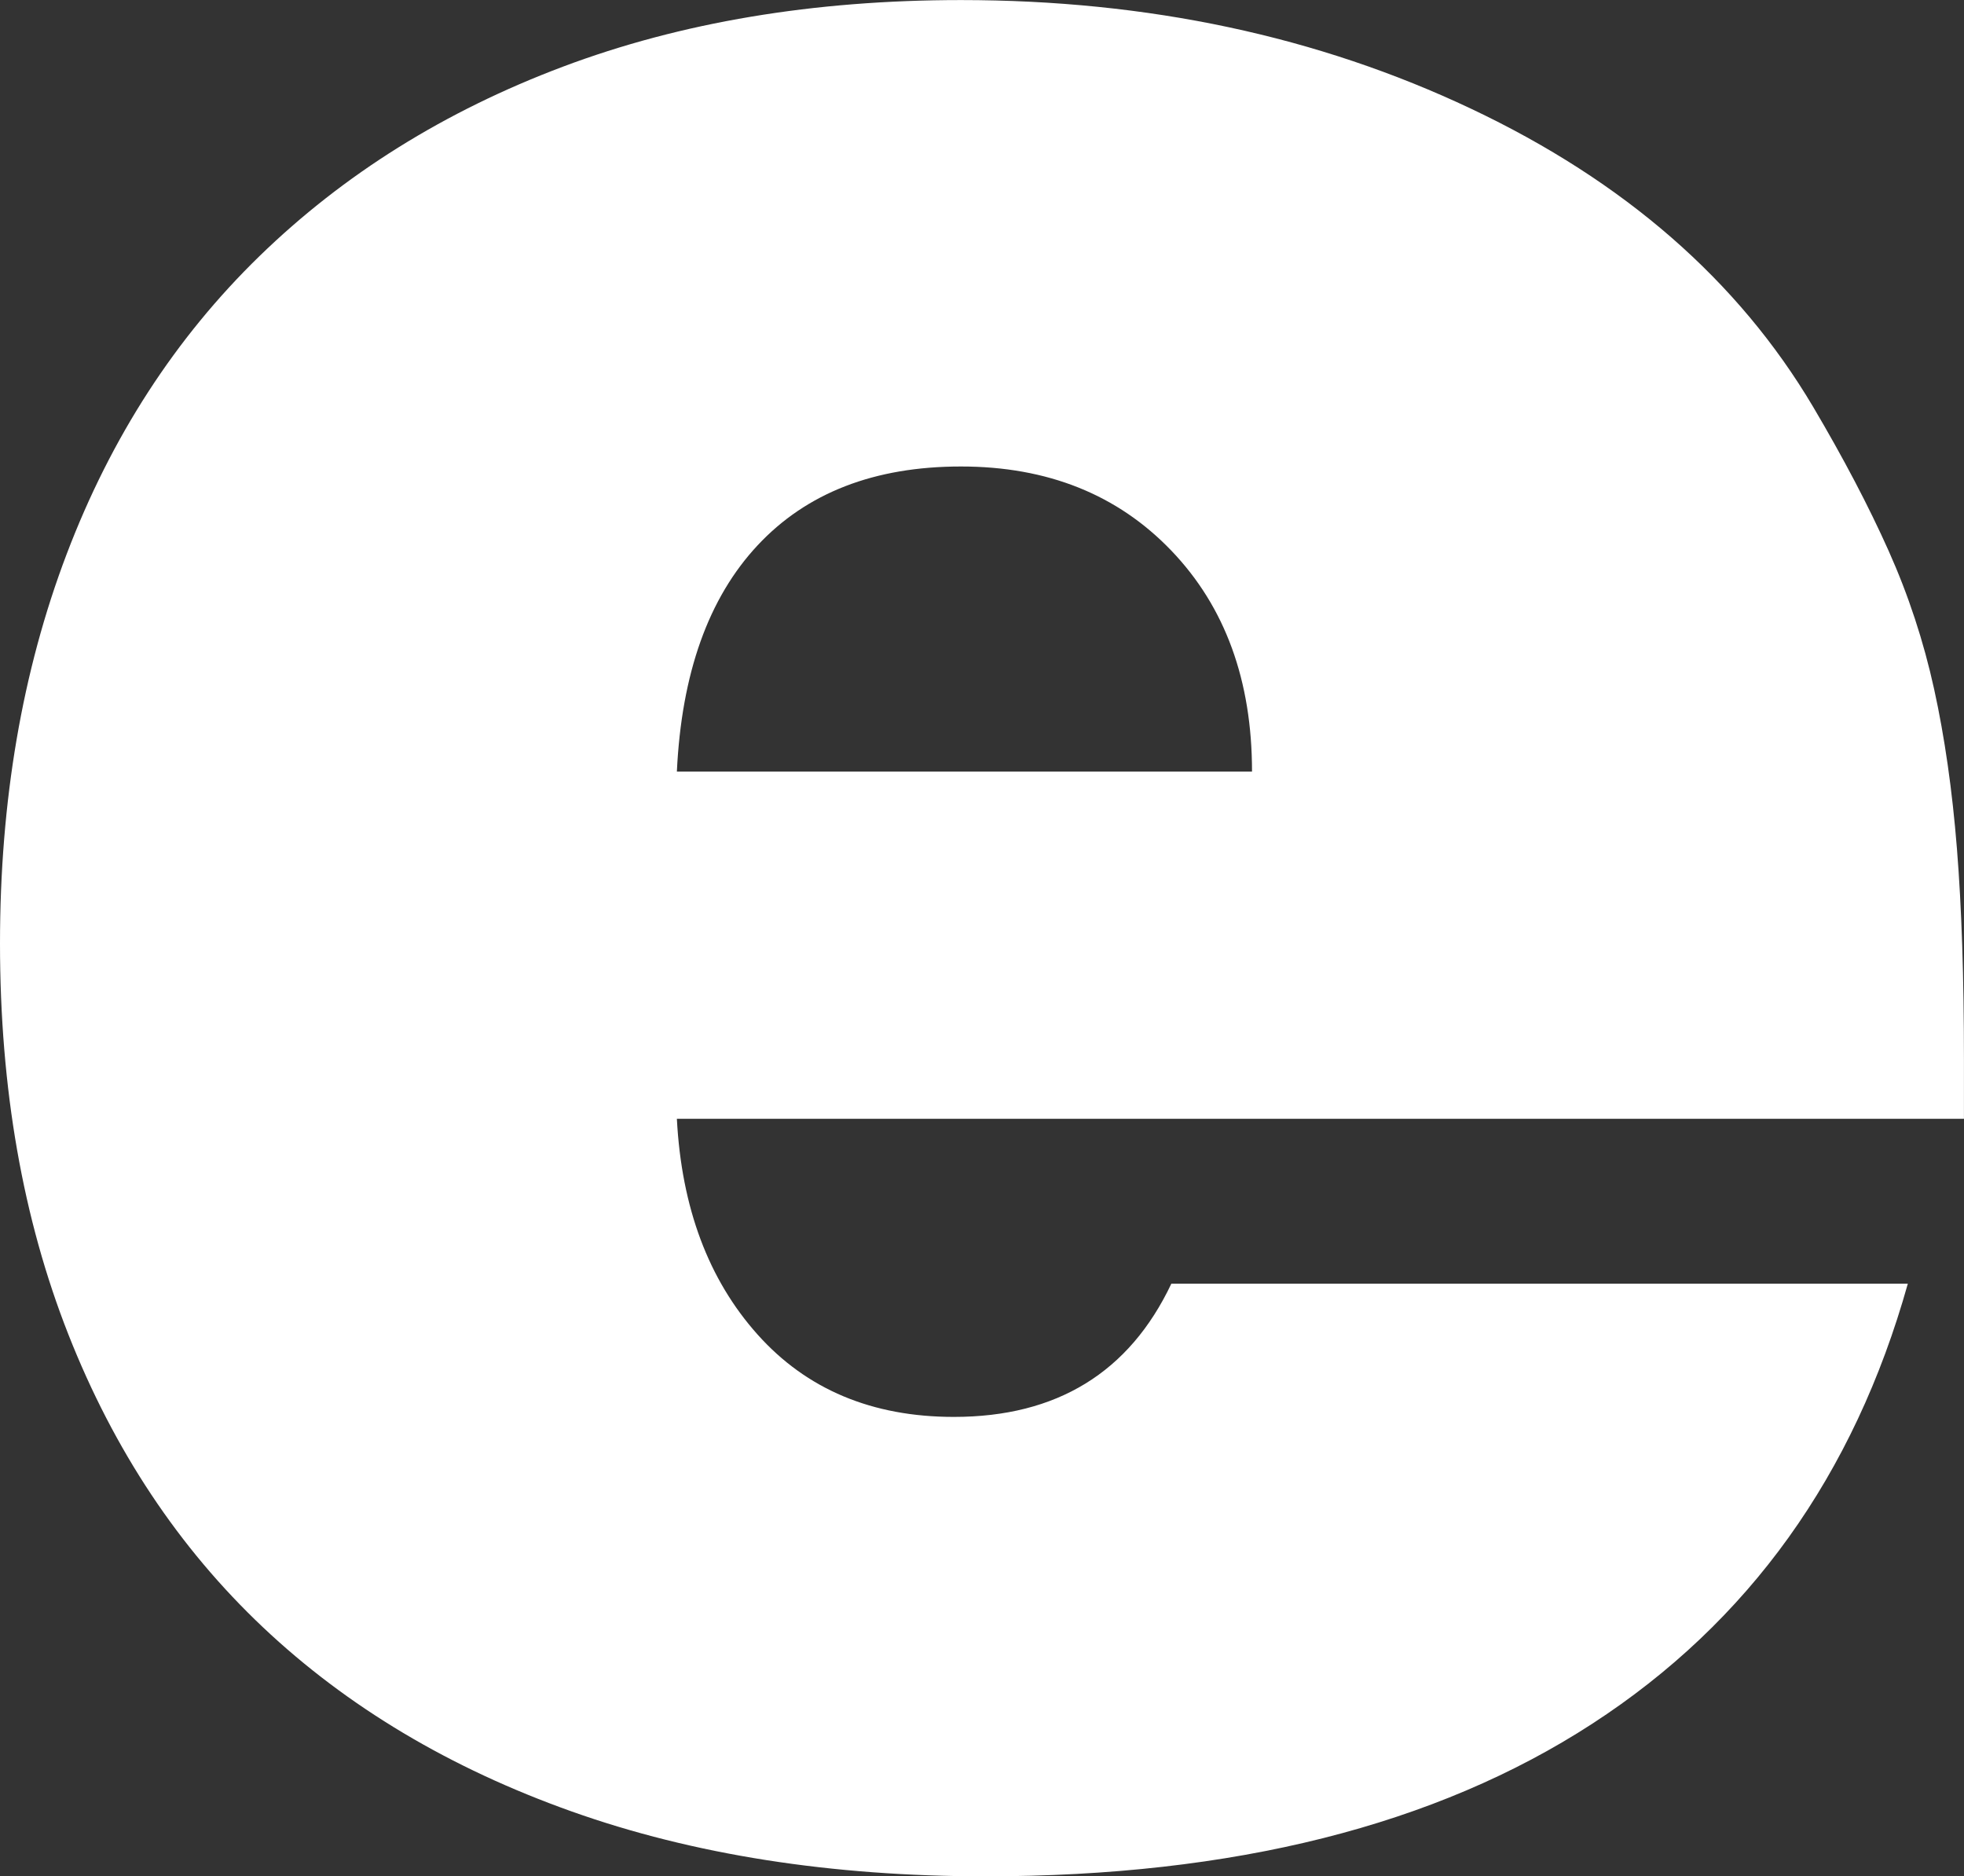 <?xml version="1.0" encoding="UTF-8" standalone="no"?>
<!DOCTYPE svg PUBLIC "-//W3C//DTD SVG 1.1//EN" "http://www.w3.org/Graphics/SVG/1.1/DTD/svg11.dtd">
<svg width="100%" height="100%" viewBox="0 0 8661 8274" version="1.1" xmlns="http://www.w3.org/2000/svg" xmlns:xlink="http://www.w3.org/1999/xlink" xml:space="preserve" xmlns:serif="http://www.serif.com/" style="fill-rule:evenodd;clip-rule:evenodd;stroke-linejoin:round;stroke-miterlimit:2;">
    <rect x="0" y="0" width="8661" height="8274" fill="#333333" stroke="none"/>
    <g transform="matrix(1,0,0,1,-5.496,-13239.8)">
        <g transform="matrix(4.167,0,0,4.167,0,9753.08)">
            <path d="M2079.74,2020.78L717.642,2020.78C722.574,2114.79 751.043,2190.89 803.003,2249.02C854.963,2307.17 924.241,2336.25 1010.84,2336.25C1119.7,2336.25 1196.41,2289.23 1240.96,2195.22L2020.36,2195.22C1963.45,2398.11 1852.11,2553.37 1686.32,2661.01C1520.55,2768.63 1306.51,2822.45 1044.24,2822.45C880.935,2822.45 734.95,2799.56 606.284,2753.79C477.632,2708.02 368.755,2643.06 279.675,2558.95C190.61,2474.81 121.951,2371.5 73.698,2249.02C25.445,2126.56 1.319,1988.61 1.319,1835.19C1.319,1684.27 24.825,1546.95 71.838,1423.23C118.851,1299.51 186.904,1194.35 275.969,1107.75C365.048,1021.15 472.055,954.351 597.009,907.331C721.969,860.321 862.371,836.811 1018.27,836.811C1216.21,836.811 1396.21,875.151 1558.28,951.881C1720.36,1028.57 1840.98,1133.72 1920.15,1267.34C1952.32,1321.78 1978.93,1372.51 1999.95,1419.51C2020.98,1466.52 2037.06,1515.39 2048.19,1566.11C2059.34,1616.84 2067.38,1673.15 2072.33,1735C2077.28,1796.85 2079.74,1871.08 2079.74,1957.67L2079.74,2020.78ZM1018.27,1330.43C926.707,1330.43 854.963,1358.28 803.003,1413.94C751.043,1469.62 722.574,1549.41 717.642,1653.33L1326.31,1653.33C1326.31,1556.84 1297.86,1478.89 1240.96,1419.51C1184.05,1360.14 1109.81,1330.43 1018.27,1330.43" style="fill:white;fill-rule:nonzero;"/>
        </g>
    </g>
</svg>
